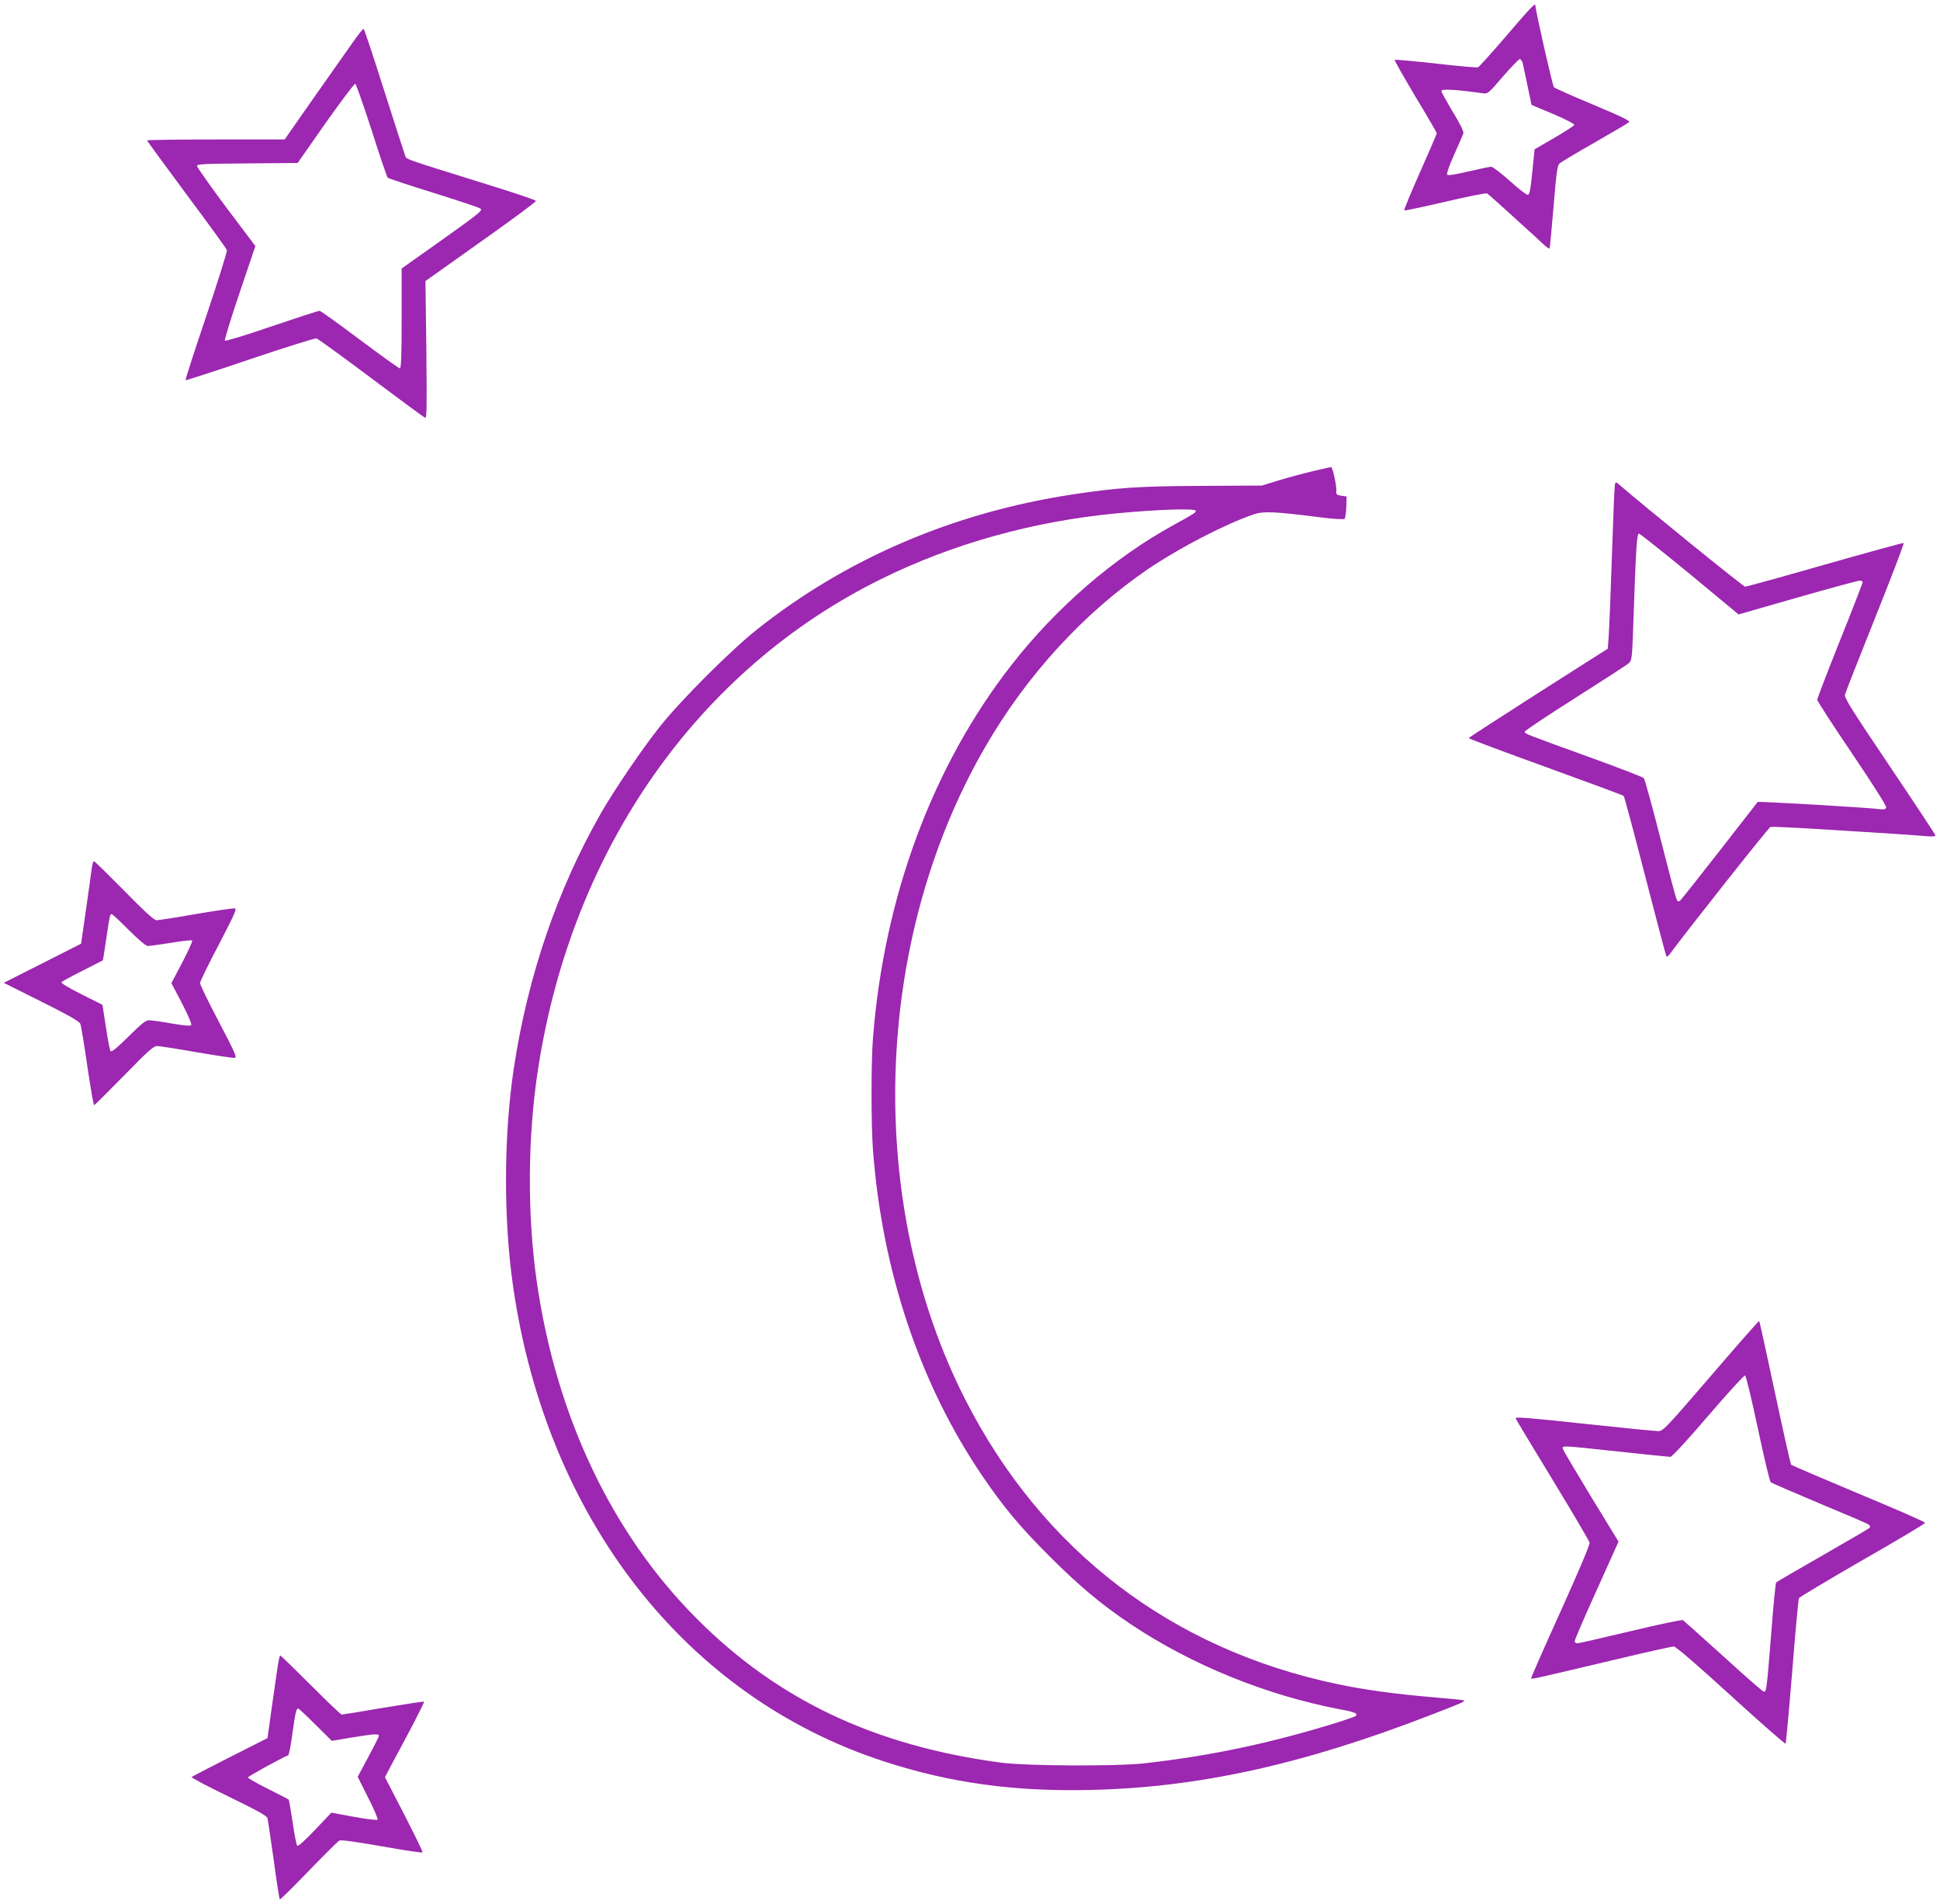 <?xml version="1.0" standalone="no"?>
<!DOCTYPE svg PUBLIC "-//W3C//DTD SVG 20010904//EN"
 "http://www.w3.org/TR/2001/REC-SVG-20010904/DTD/svg10.dtd">
<svg version="1.0" xmlns="http://www.w3.org/2000/svg"
 width="1280pt" height="1256pt" viewBox="0 0 1280 1256"
 preserveAspectRatio="xMidYMid meet">
<g transform="translate(0,1256) scale(0.1,-0.1)"
fill="#9c27b0" stroke="none">
<path d="M9940 12325 c-96 -112 -181 -206 -188 -209 -7 -3 -132 8 -279 25
-146 16 -268 27 -271 24 -3 -2 59 -111 136 -241 78 -129 142 -239 142 -243 0
-4 -50 -119 -110 -255 -61 -137 -108 -251 -105 -254 3 -3 124 23 270 57 149
35 270 59 277 55 7 -4 90 -78 183 -163 94 -85 182 -166 197 -180 15 -13 30
-23 32 -20 2 2 14 126 26 274 18 217 25 273 39 286 9 9 113 71 231 138 118 68
221 128 228 135 9 9 -42 34 -235 115 -137 57 -253 109 -260 115 -9 8 -123 511
-123 542 0 17 -37 -22 -190 -201z m107 -182 c3 -16 18 -84 32 -151 l26 -124
143 -60 c82 -35 141 -65 139 -72 -2 -6 -62 -45 -133 -86 l-129 -75 -15 -150
c-13 -126 -18 -150 -31 -150 -9 0 -63 42 -119 93 -56 50 -111 92 -121 92 -11
0 -78 -14 -150 -31 -82 -19 -134 -28 -140 -22 -6 6 11 56 45 132 30 67 58 131
61 141 4 12 -20 61 -70 143 -41 69 -75 130 -75 136 0 16 85 12 271 -14 36 -5
38 -3 135 110 55 63 105 115 111 115 7 0 16 -12 20 -27z"/>
<path d="M2333 12288 c-32 -46 -148 -210 -257 -365 l-198 -283 -454 0 c-250 0
-454 -3 -454 -6 0 -3 118 -164 261 -357 144 -193 264 -358 266 -367 3 -9 -59
-205 -136 -435 -78 -230 -139 -420 -137 -423 3 -2 194 60 425 138 231 78 429
140 439 138 10 -3 173 -121 361 -262 188 -141 348 -259 356 -262 11 -5 12 69
8 448 l-6 454 366 260 c201 142 365 263 363 269 -1 5 -144 54 -317 107 -584
182 -535 165 -547 195 -6 16 -68 209 -139 431 -70 221 -130 402 -134 402 -5 0
-34 -37 -66 -82z m119 -587 c53 -167 101 -308 106 -313 5 -5 143 -51 305 -101
163 -51 301 -97 307 -103 14 -14 2 -24 -277 -223 l-243 -172 0 -329 c0 -245
-3 -330 -12 -330 -6 0 -125 86 -265 190 -139 105 -258 190 -265 190 -7 0 -149
-46 -314 -102 -166 -57 -306 -100 -310 -95 -4 4 39 146 97 316 l104 308 -193
256 c-105 141 -192 264 -192 272 0 13 45 15 332 17 l332 3 184 263 c102 144
190 261 196 259 6 -2 54 -140 108 -306z"/>
<path d="M8671 9454 c-57 -13 -158 -40 -225 -60 l-121 -37 -395 -2 c-410 -2
-555 -11 -850 -56 -788 -119 -1499 -424 -2090 -895 -172 -137 -495 -460 -634
-634 -117 -147 -301 -417 -391 -574 -287 -502 -482 -1073 -574 -1677 -68 -444
-70 -1005 -5 -1449 222 -1530 1139 -2704 2447 -3129 437 -142 856 -200 1367
-188 713 17 1397 168 2244 496 207 80 223 87 215 95 -2 2 -92 11 -199 20 -257
22 -463 50 -640 88 -1092 230 -1942 880 -2449 1872 -661 1293 -613 3016 122
4296 275 480 656 897 1087 1190 205 138 508 295 692 357 63 22 138 19 427 -18
95 -12 167 -17 173 -11 4 4 9 40 11 78 l2 69 -35 5 c-28 4 -35 9 -33 25 4 36
-24 166 -35 164 -4 0 -54 -12 -111 -25z m-781 -264 c0 -11 -10 -18 -150 -95
-392 -215 -770 -542 -1066 -921 -521 -667 -840 -1527 -914 -2458 -13 -166 -13
-573 0 -745 61 -799 311 -1543 721 -2146 143 -210 250 -338 453 -540 191 -190
332 -308 521 -435 407 -273 901 -473 1390 -566 94 -17 116 -27 100 -43 -6 -5
-86 -33 -180 -61 -421 -127 -799 -205 -1220 -252 -183 -20 -773 -17 -940 5
-834 111 -1475 414 -2010 952 -560 562 -927 1336 -1054 2225 -63 442 -60 956
10 1404 224 1447 1054 2631 2264 3227 472 233 1003 381 1555 433 271 26 520
34 520 16z"/>
<path d="M10656 9369 c-2 -8 -7 -88 -10 -179 -19 -544 -27 -754 -32 -827 l-6
-82 -459 -292 c-252 -161 -459 -295 -459 -298 0 -3 228 -89 508 -190 279 -101
511 -187 515 -191 4 -4 68 -242 142 -530 74 -287 137 -525 140 -529 4 -3 13 3
21 14 106 145 653 836 665 840 9 3 160 -4 335 -15 176 -11 391 -25 479 -30 88
-6 186 -13 218 -16 35 -3 57 -1 57 5 0 5 -136 211 -301 456 -256 380 -300 450
-296 473 4 15 94 245 201 512 107 267 191 486 186 488 -5 2 -238 -62 -519
-142 -282 -81 -519 -146 -527 -146 -11 0 -673 536 -836 678 -15 12 -18 12 -22
1z m493 -595 l322 -267 390 112 c214 61 398 111 409 111 11 0 20 -4 20 -10 0
-5 -67 -179 -150 -385 -82 -206 -150 -382 -150 -391 0 -8 104 -169 231 -356
140 -208 228 -346 224 -355 -4 -12 -16 -14 -48 -10 -70 10 -796 52 -800 47 -2
-3 -114 -147 -250 -321 -136 -174 -253 -322 -261 -329 -13 -10 -17 -8 -25 11
-6 13 -54 195 -107 404 -53 209 -102 385 -108 392 -6 7 -159 66 -341 132 -445
161 -445 161 -445 174 0 7 150 107 332 222 183 116 342 219 354 230 22 19 23
29 33 330 15 433 21 525 35 525 6 0 157 -120 335 -266z"/>
<path d="M604 6823 c-4 -32 -21 -155 -38 -273 l-31 -215 -255 -129 -255 -129
248 -124 c178 -89 250 -130 257 -146 5 -12 26 -138 46 -279 21 -142 41 -258
45 -258 4 0 92 88 197 195 157 161 195 195 218 195 15 0 133 -18 262 -41 129
-22 242 -39 252 -37 15 2 -4 44 -106 238 -68 129 -124 244 -124 255 0 11 56
126 124 255 100 191 120 236 106 238 -10 2 -125 -15 -256 -37 -131 -23 -248
-41 -261 -41 -16 0 -76 54 -214 195 -106 107 -195 195 -200 195 -4 0 -11 -26
-15 -57z m246 -398 c63 -63 113 -105 125 -105 11 0 80 9 153 21 73 12 136 19
140 15 4 -4 -26 -69 -65 -144 l-72 -137 70 -134 c43 -83 66 -138 60 -144 -6
-6 -55 -1 -130 12 -66 12 -133 21 -148 21 -22 0 -50 -23 -135 -107 -71 -71
-111 -104 -118 -97 -5 5 -19 76 -31 158 l-23 148 -138 69 c-78 39 -136 74
-133 80 4 5 66 39 138 75 73 37 133 68 135 69 2 2 12 65 23 142 22 150 24 163
36 163 5 0 55 -47 113 -105z"/>
<path d="M11289 3485 c-302 -350 -315 -365 -349 -365 -19 0 -224 20 -455 45
-420 45 -485 50 -485 39 0 -3 109 -184 242 -402 133 -218 243 -406 246 -418 2
-14 -68 -180 -192 -455 -108 -238 -195 -436 -194 -440 3 -7 20 -3 547 122 206
49 383 89 395 88 13 0 153 -120 376 -324 195 -178 358 -320 361 -317 3 4 23
219 44 477 20 259 41 476 44 483 4 7 193 120 420 251 228 130 413 241 413 246
0 6 -197 92 -438 192 -241 101 -442 187 -446 191 -4 4 -52 218 -107 476 -55
257 -101 470 -104 472 -2 3 -146 -160 -318 -361z m309 -346 c40 -189 78 -349
85 -356 7 -6 151 -68 320 -139 169 -70 316 -133 325 -140 11 -8 14 -16 7 -22
-5 -6 -145 -87 -310 -182 -165 -94 -303 -175 -306 -178 -4 -4 -19 -158 -33
-342 -30 -373 -31 -383 -50 -378 -8 2 -128 107 -267 234 -140 126 -259 233
-265 237 -7 4 -163 -29 -347 -73 -184 -44 -342 -80 -351 -80 -9 0 -16 7 -16
15 0 9 65 160 145 336 l144 320 -181 296 c-99 163 -183 305 -186 315 -6 24
-16 24 368 -17 178 -19 332 -35 341 -35 10 0 114 112 249 270 128 149 237 269
244 267 6 -2 44 -159 84 -348z"/>
<path d="M1830 1554 c-7 -47 -24 -169 -39 -272 l-26 -187 -247 -125 c-136 -69
-250 -128 -254 -132 -3 -4 107 -62 245 -129 191 -93 253 -127 256 -143 3 -12
21 -136 41 -276 19 -140 37 -257 40 -259 3 -3 88 81 190 187 103 106 193 196
203 201 10 6 110 -8 281 -38 146 -26 266 -44 268 -40 2 5 -53 118 -122 252
l-126 244 28 54 c16 30 75 141 132 247 56 106 100 195 98 197 -2 3 -123 -16
-269 -40 -145 -25 -269 -45 -275 -45 -5 0 -97 88 -204 195 -107 107 -197 195
-201 195 -4 0 -12 -39 -19 -86z m252 -371 l107 -106 133 22 c148 24 178 26
178 11 0 -6 -32 -69 -70 -140 l-70 -130 69 -138 c39 -75 66 -141 62 -145 -5
-5 -75 4 -157 19 l-148 27 -108 -114 c-68 -71 -111 -110 -117 -104 -5 6 -19
75 -30 154 -12 80 -24 147 -26 150 -3 3 -65 35 -137 71 -72 36 -132 70 -132
75 -1 7 217 127 266 147 5 2 17 68 28 147 20 142 25 161 38 161 4 0 55 -48
114 -107z"/>
</g>
</svg>
